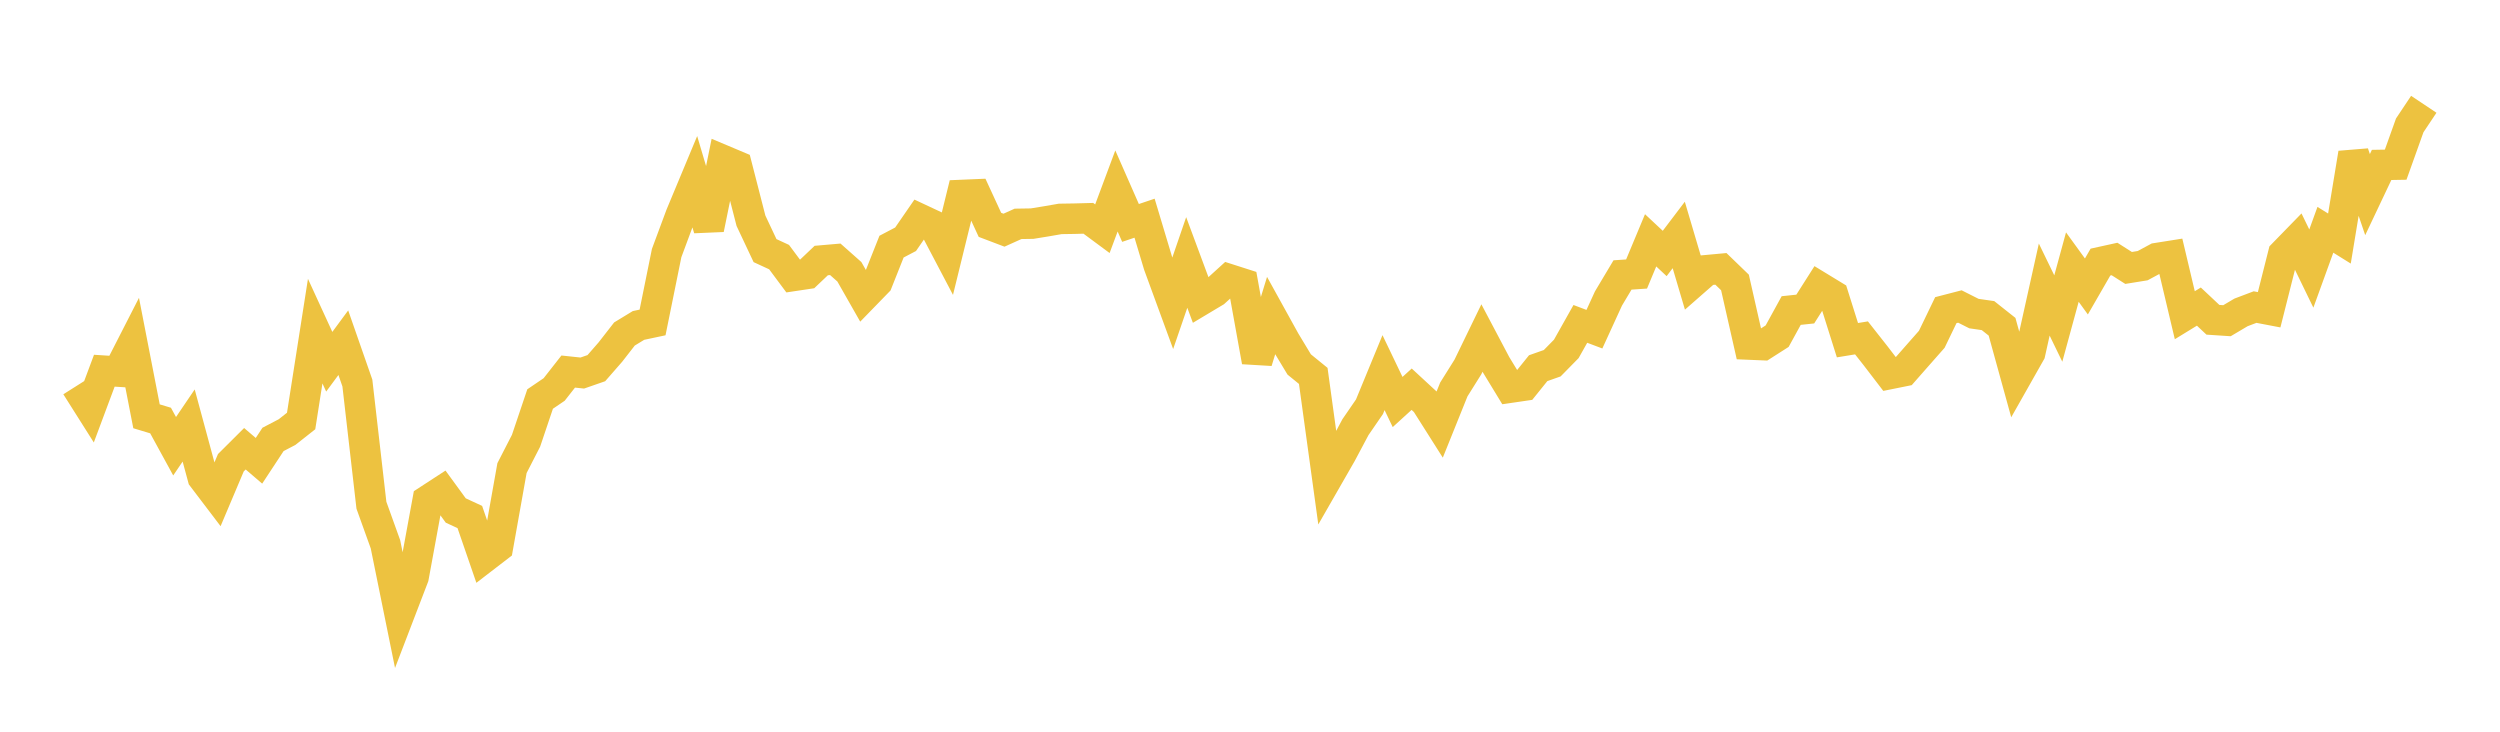 <svg width="164" height="48" xmlns="http://www.w3.org/2000/svg" xmlns:xlink="http://www.w3.org/1999/xlink"><path fill="none" stroke="rgb(237,194,64)" stroke-width="2" d="M5,25.33L5.922,26.788L6.844,24.318L7.766,24.377L8.689,22.572L9.611,27.309L10.533,27.587L11.455,29.273L12.377,27.913L13.299,31.323L14.222,32.537L15.144,30.356L16.066,29.438L16.988,30.228L17.91,28.826L18.832,28.344L19.754,27.617L20.677,21.722L21.599,23.73L22.521,22.481L23.443,25.124L24.365,33.143L25.287,35.708L26.21,40.254L27.132,37.85L28.054,32.825L28.976,32.225L29.898,33.489L30.82,33.915L31.743,36.593L32.665,35.884L33.587,30.708L34.509,28.912L35.431,26.176L36.353,25.55L37.275,24.374L38.198,24.472L39.12,24.151L40.042,23.095L40.964,21.91L41.886,21.349L42.808,21.153L43.731,16.602L44.653,14.12L45.575,11.908L46.497,15.02L47.419,10.5L48.341,10.888L49.263,14.48L50.186,16.44L51.108,16.866L52.03,18.105L52.952,17.967L53.874,17.091L54.796,17.011L55.719,17.829L56.641,19.449L57.563,18.501L58.485,16.179L59.407,15.695L60.329,14.358L61.251,14.79L62.174,16.545L63.096,12.79L64.018,12.751L64.94,14.75L65.862,15.1L66.784,14.685L67.707,14.67L68.629,14.52L69.551,14.36L70.473,14.346L71.395,14.321L72.317,15.004L73.24,12.527L74.162,14.625L75.084,14.313L76.006,17.388L76.928,19.905L77.85,17.218L78.772,19.701L79.695,19.149L80.617,18.312L81.539,18.607L82.461,23.716L83.383,20.71L84.305,22.378L85.228,23.909L86.15,24.659L87.072,31.364L87.994,29.757L88.916,28.024L89.838,26.682L90.76,24.445L91.683,26.372L92.605,25.532L93.527,26.384L94.449,27.839L95.371,25.548L96.293,24.076L97.216,22.174L98.138,23.919L99.06,25.433L99.982,25.298L100.904,24.153L101.826,23.827L102.749,22.887L103.671,21.247L104.593,21.595L105.515,19.582L106.437,18.038L107.359,17.975L108.281,15.765L109.204,16.628L110.126,15.413L111.048,18.531L111.97,17.723L112.892,17.638L113.814,18.529L114.737,22.602L115.659,22.641L116.581,22.052L117.503,20.371L118.425,20.274L119.347,18.823L120.269,19.385L121.192,22.316L122.114,22.165L123.036,23.336L123.958,24.539L124.88,24.353L125.802,23.304L126.725,22.257L127.647,20.345L128.569,20.106L129.491,20.571L130.413,20.704L131.335,21.435L132.257,24.776L133.18,23.145L134.102,18.996L135.024,20.896L135.946,17.52L136.868,18.792L137.79,17.193L138.713,16.99L139.635,17.577L140.557,17.428L141.479,16.932L142.401,16.786L143.323,20.678L144.246,20.112L145.168,20.978L146.09,21.039L147.012,20.493L147.934,20.144L148.856,20.32L149.778,16.666L150.701,15.719L151.623,17.618L152.545,15.074L153.467,15.649L154.389,10.053L155.311,12.768L156.234,10.819L157.156,10.803L158.078,8.224L159,6.842"></path></svg>